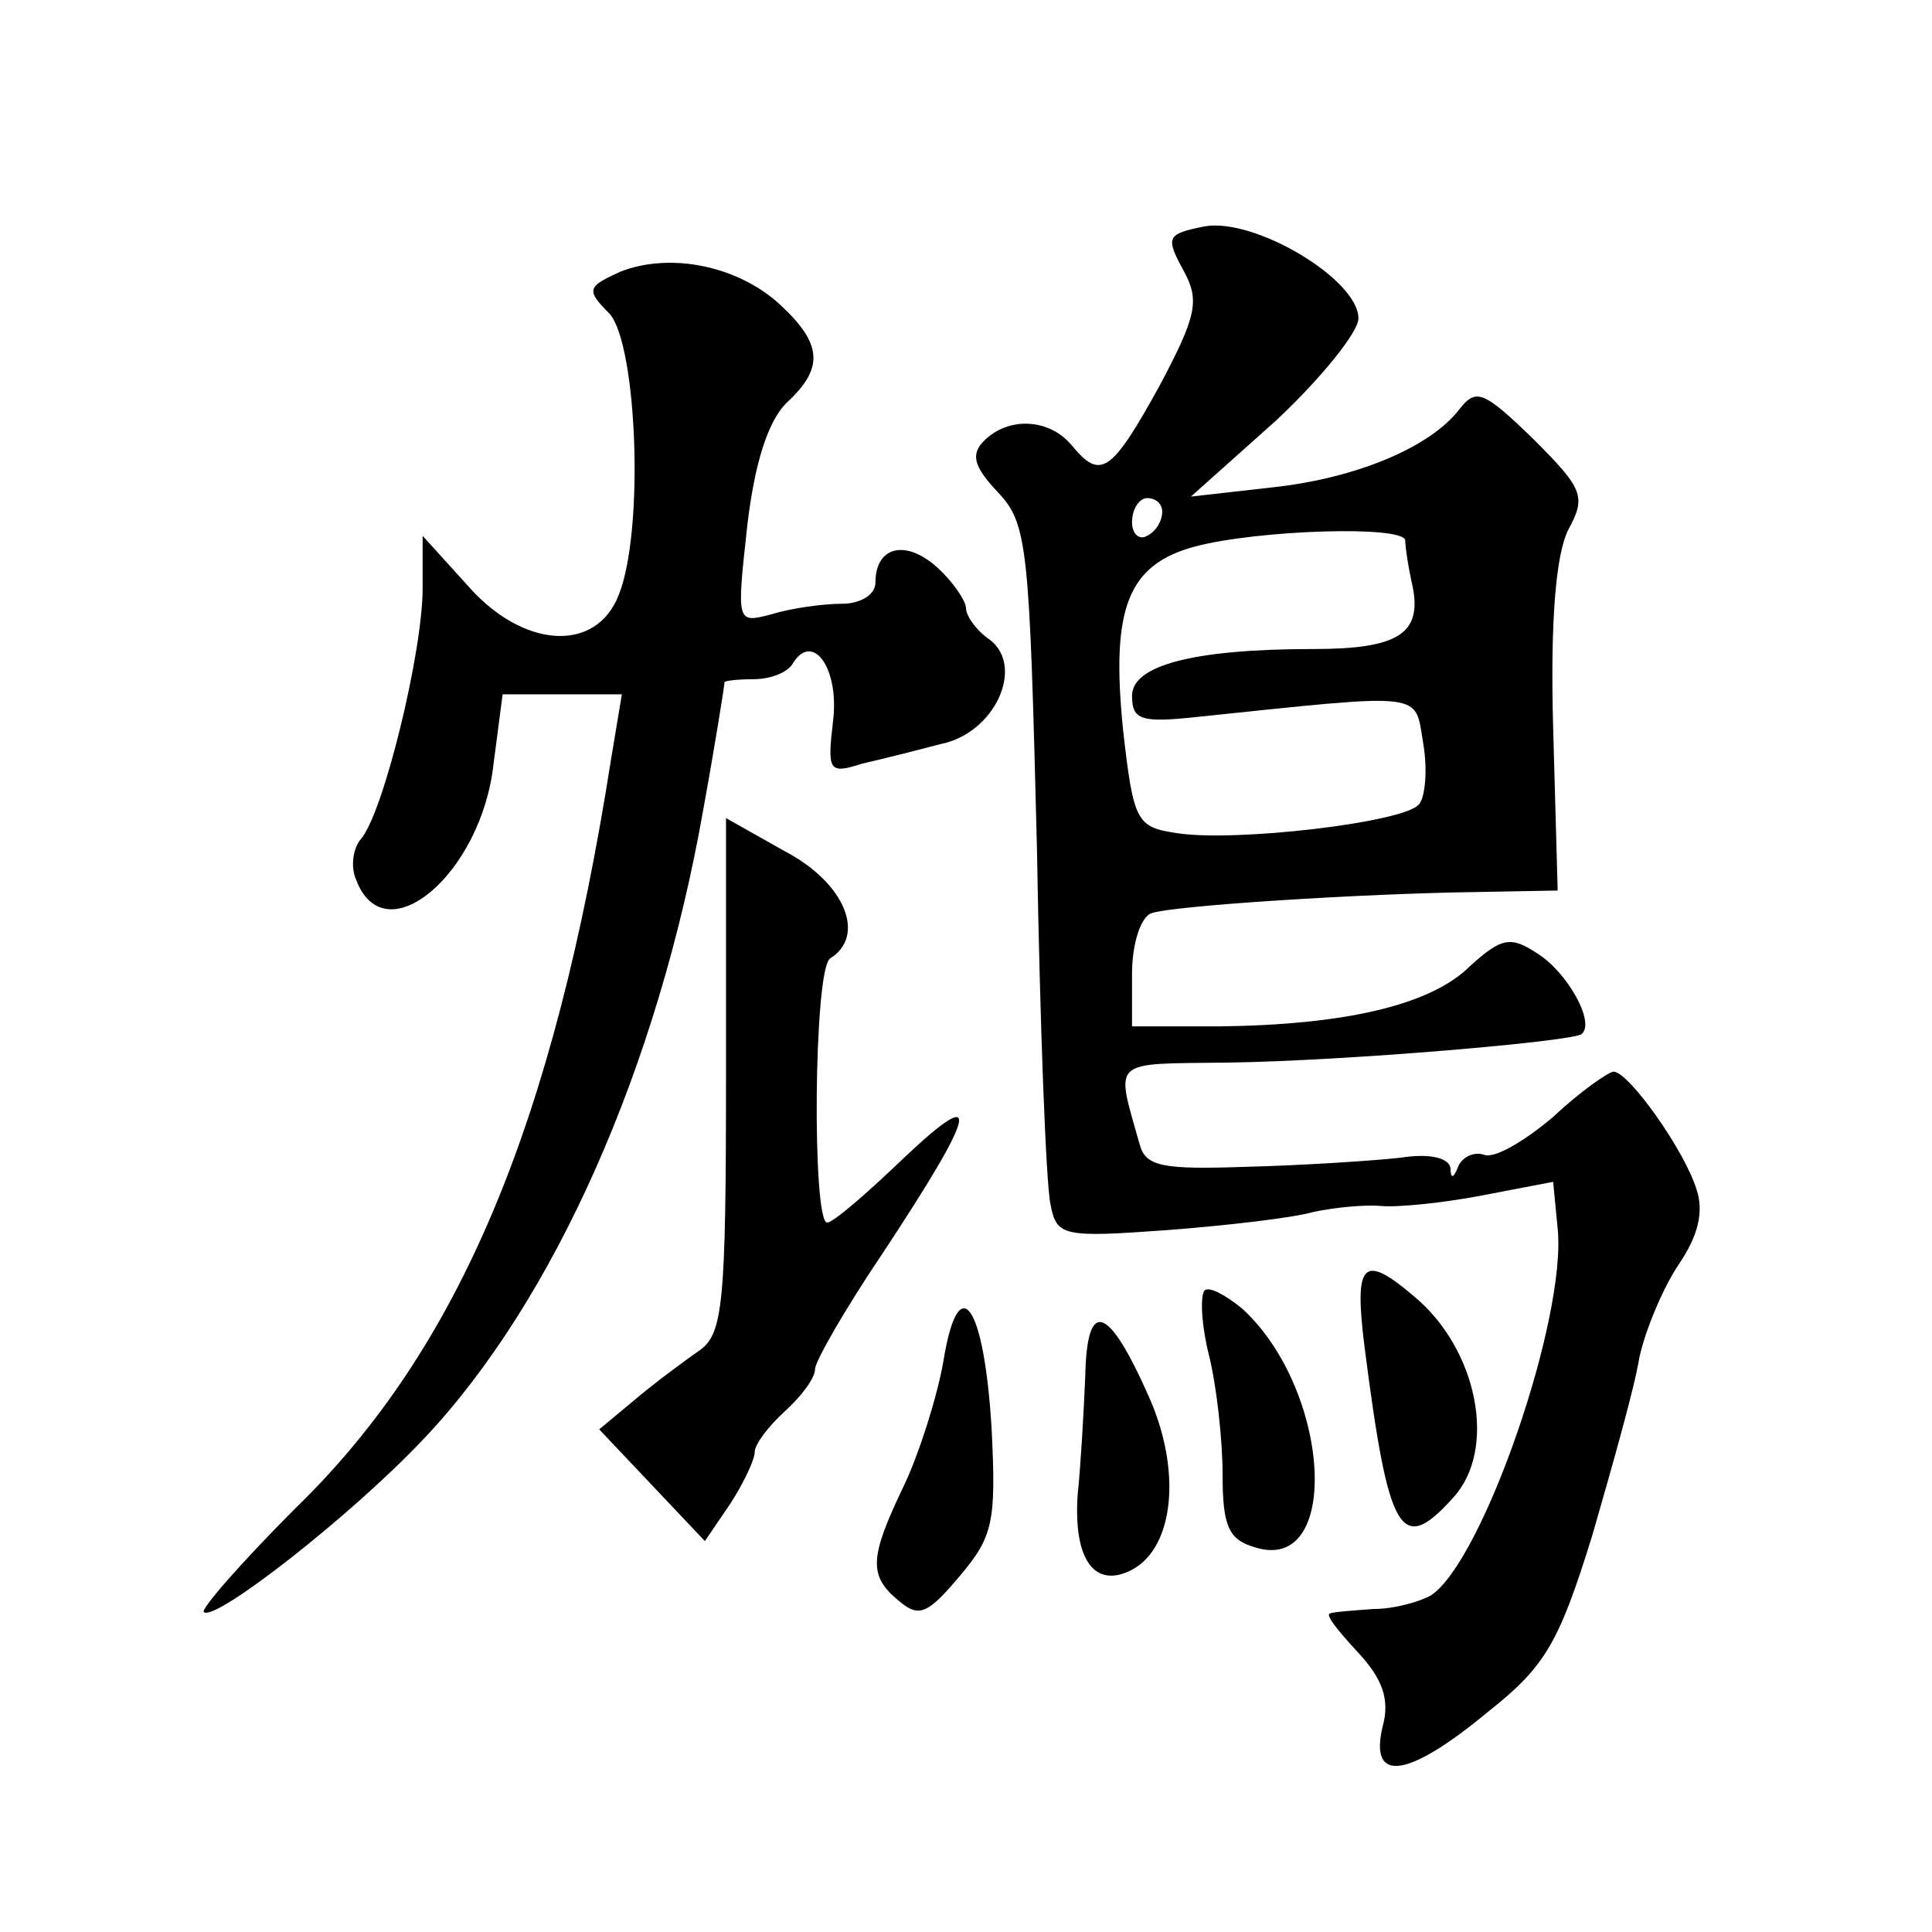 <?xml version="1.0" standalone="no"?>
<!DOCTYPE svg PUBLIC "-//W3C//DTD SVG 20010904//EN"
 "http://www.w3.org/TR/2001/REC-SVG-20010904/DTD/svg10.dtd">
<svg version="1.0" xmlns="http://www.w3.org/2000/svg"
 width="128pt" height="128pt" viewBox="0 0 128 128"
 preserveAspectRatio="xMidYMid meet">
<g transform="translate(0,128) scale(0.1,-0.1)"
fill="#0" stroke="none">
<path d="M798 1130 c-25 -5 -26 -7 -14 -29 11 -20 9 -30 -16 -77 -32 -58 -39 -62
-58 -39 -15 18 -42 19 -58 3 -9 -9 -7 -17 9 -34 20 -21 21 -36 26 -236 2 -117 6
-223 9 -236 4 -21 8 -22 77 -17 39 3 83 8 97 12 14 3 34 5 45 4 11 -1 41 2 67 7
l47 9 3 -31 c6 -60 -50 -221 -84 -243 -7 -4 -24 -9 -38 -9 -14 -1 -27 -2 -29 -3
-3 -1 6 -12 18 -25 17 -18 22 -32 17 -50 -9 -38 17 -34 70 10 38 30 47 46 69 117
13 45 28 98 31 117 4 19 16 47 26 62 13 19 17 35 12 50 -8 26 -45 78 -55 78 -3
0 -22 -13 -40 -30 -19 -16 -39 -28 -46 -25 -6 2 -14 -1 -17 -8 -3 -8 -5 -8 -5 -1
-1 7 -14 10 -33 7 -18 -2 -63 -5 -101 -6 -57 -2 -68 0 -72 15 -16 57 -20 53 58
54 77 1 230 14 235 19 9 8 -10 41 -29 53 -18 12 -24 11 -45 -8 -26 -26 -83 -39
-166 -40 l-58 0 0 35 c0 20 6 38 13 40 14 5 140 13 215 14 l54 1 -3 108 c-2 72
2 115 10 131 12 22 10 27 -23 60 -33 32 -38 34 -49 20 -19 -25 -68 -46 -125 -52
l-53 -6 56 50 c30 28 55 59 55 68 0 26 -69 67 -102 61z m-28 -189 c0 -6 -4 -13
-10 -16 -5 -3 -10 1 -10 9 0 9 5 16 10 16 6 0 10 -4 10 -9z m161 -19 c0 -4 2 -18
5 -31 6 -31 -10 -41 -66 -41 -80 0 -120 -11 -120 -31 0 -16 6 -18 43 -14 154 16
144 17 150 -18 3 -18 1 -36 -3 -40 -10 -12 -122 -25 -160 -19 -27 4 -29 7 -36 69
-8 80 3 109 48 121 42 11 138 14 139 4z M411 1100 c-22 -10 -23 -12 -7 -28 18 -21
23 -143 6 -186 -15 -39 -64 -36 -101 7 l-29 32 0 -35 c0 -42 -26 -149 -41 -166
-5 -6 -7 -18 -3 -27 19 -50 83 4 91 77 l6 46 39 0 40 0 -7 -42 c-38 -243 -101 -392
-209 -497 -36 -36 -63 -67 -61 -69 7 -7 98 64 146 115 86 91 155 246 185 417 8
44 14 82 14 84 0 1 9 2 19 2 11 0 22 4 26 10 13 22 31 -2 27 -37 -4 -34 -3 -36
19 -29 13 3 37 9 52 13 36 7 56 51 33 69 -9 6 -16 16 -16 21 0 5 -9 18 -19 27 -21
19 -41 14 -41 -10 0 -8 -10 -14 -22 -14 -13 0 -34 -3 -47 -7 -23 -6 -23 -6 -16
58 5 43 14 70 26 82 25 23 24 39 -4 65 -28 26 -73 35 -106 22z M481 568 c0 -153
-2 -172 -18 -183 -10 -7 -29 -21 -42 -32 l-24 -20 35 -37 35 -37 17 25 c9 14 16
29 16 34 0 5 9 17 20 27 11 10 20 22 20 28 0 5 20 40 45 77 62 94 67 113 14 63
-25 -24 -47 -43 -51 -43 -10 0 -9 168 2 175 24 15 10 50 -30 71 l-39 22 0 -170z
M904 388 c16 -125 24 -139 59 -100 29 32 16 98 -26 133 -34 29 -40 23 -33 -33z
M798 425 c-3 -4 -2 -23 3 -43 5 -20 9 -56 9 -79 0 -34 4 -43 21 -48 58 -19 51 104
-8 158 -11 9 -22 15 -25 12z M625 378 c-4 -23 -16 -61 -26 -82 -23 -48 -24 -60
-3 -77 13 -11 19 -8 40 17 22 26 24 36 21 97 -5 84 -22 107 -32 45z M719 368 c-1
-24 -3 -59 -5 -78 -3 -43 11 -63 36 -50 28 15 33 66 11 115 -27 61 -41 65 -42 13z"/>
</g>
</svg>
